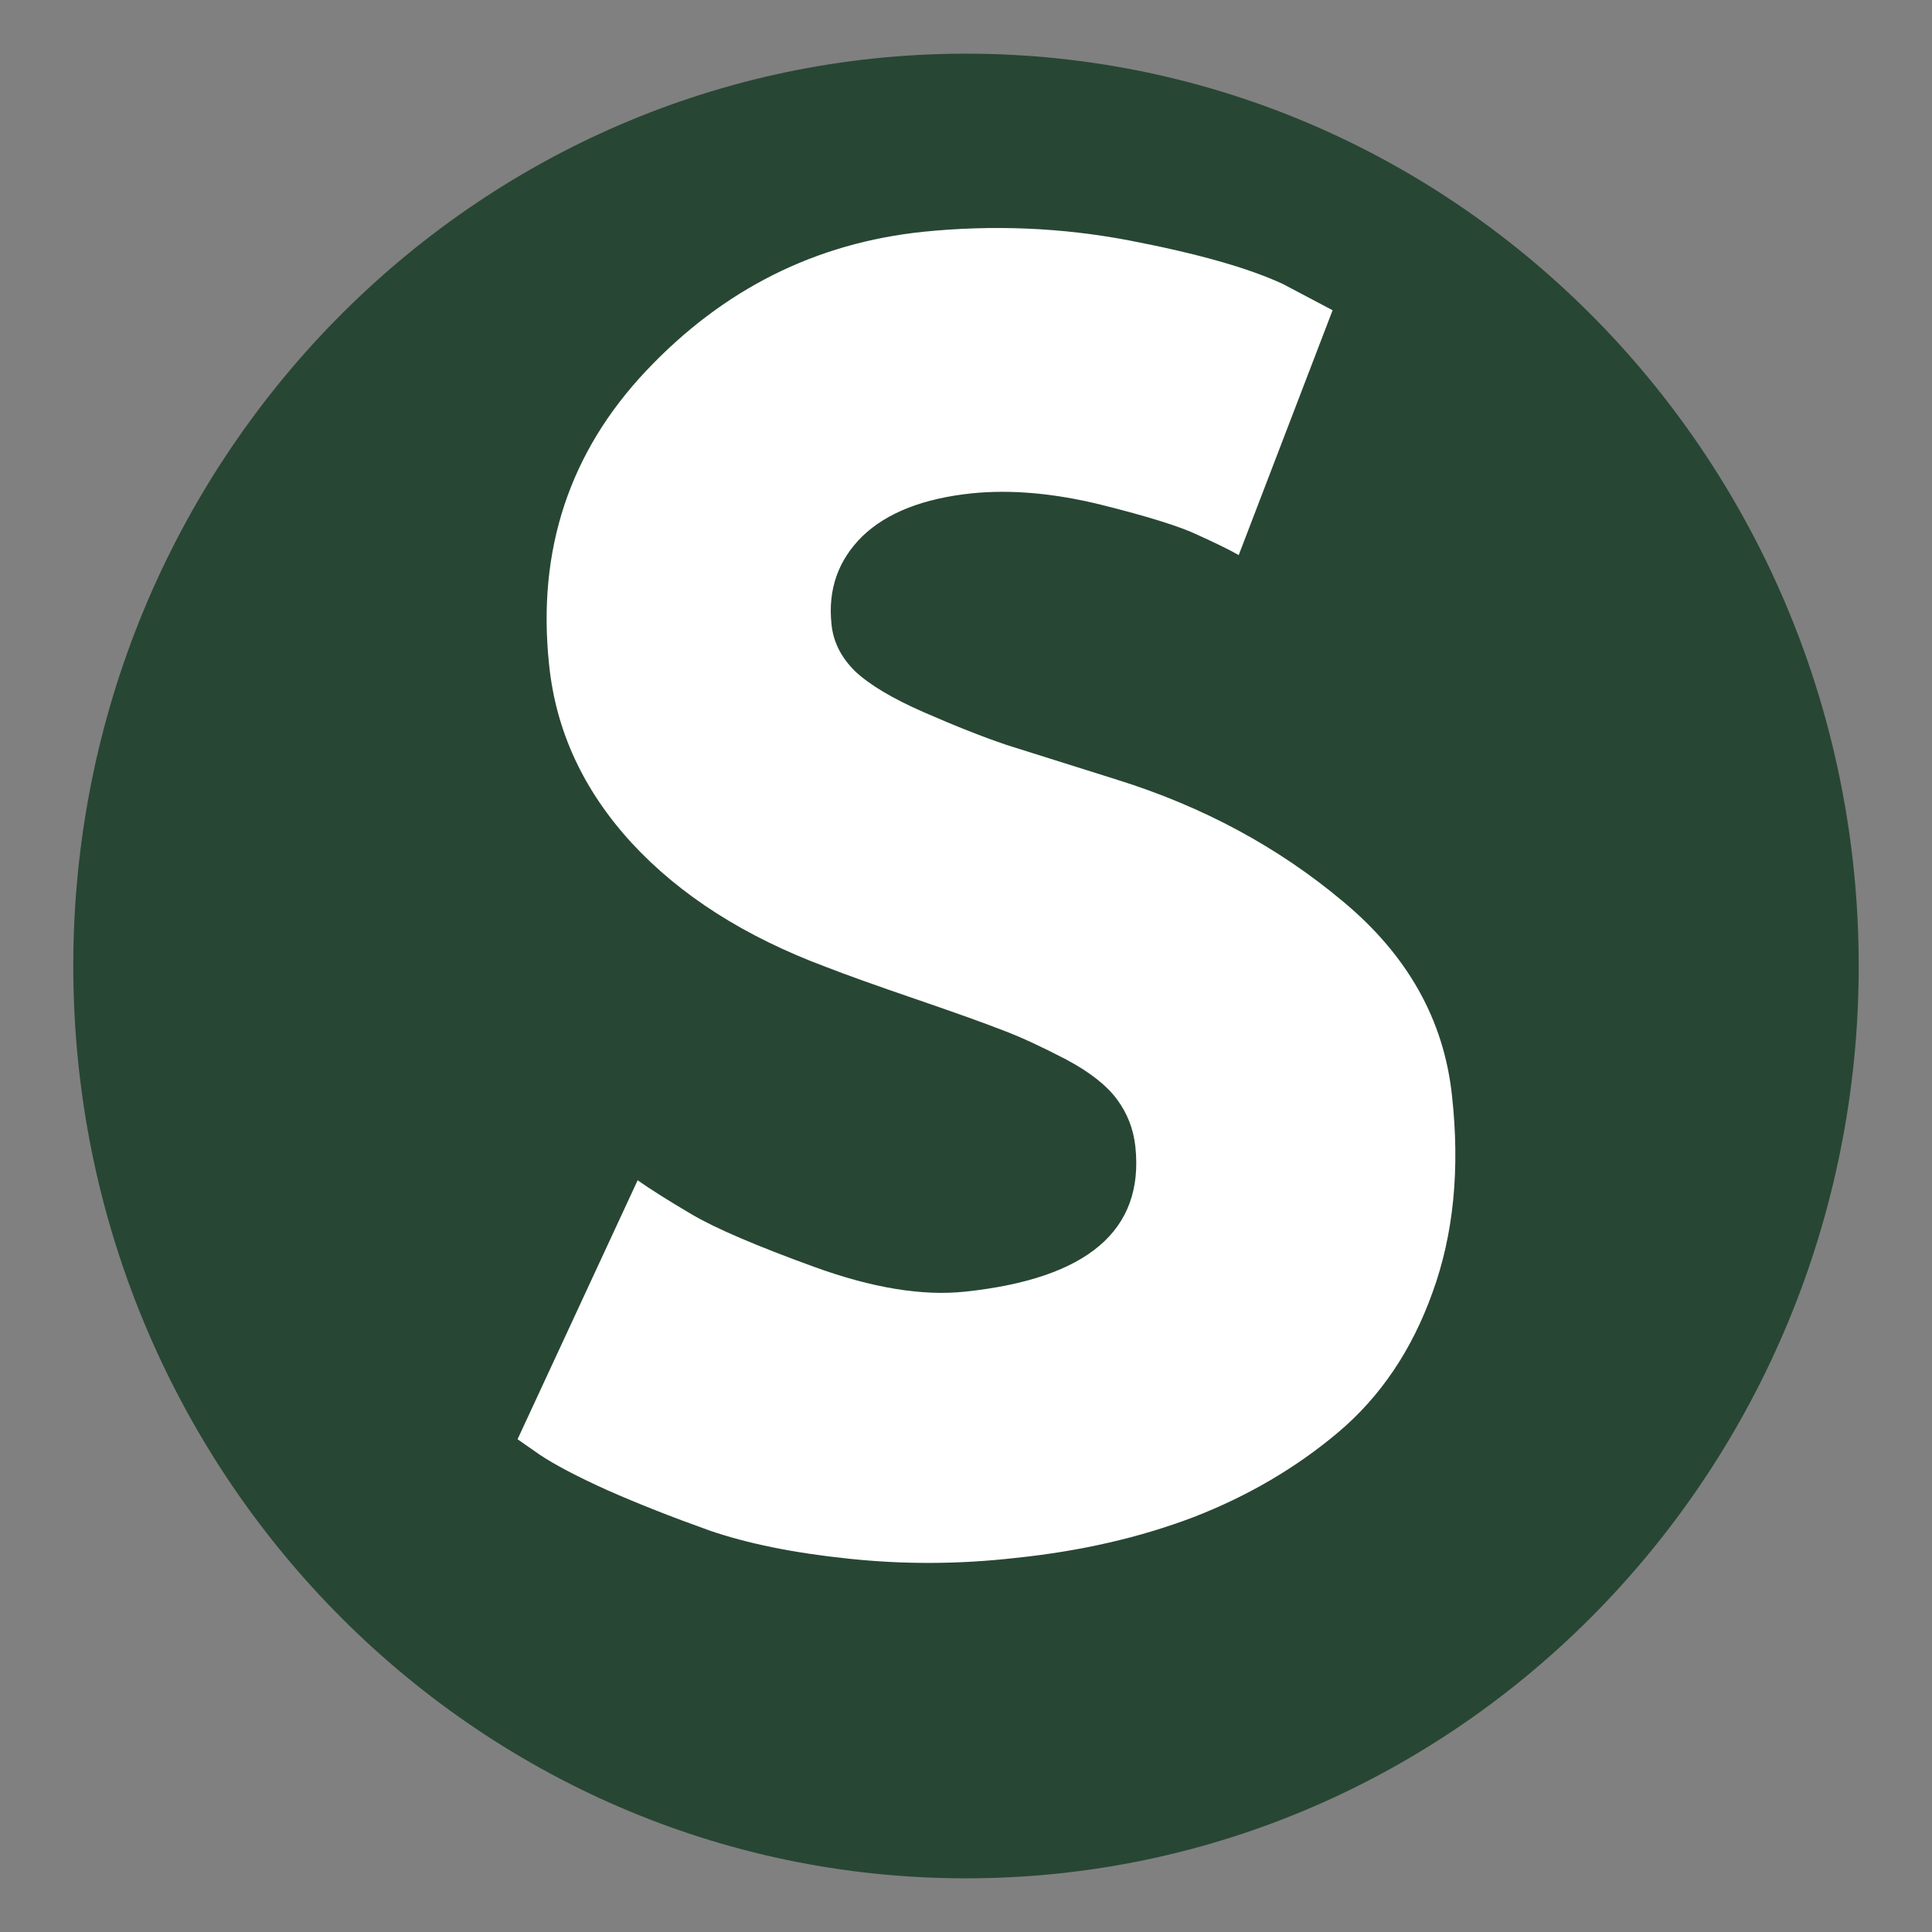 <svg version="1.0" preserveAspectRatio="xMidYMid meet" height="60" viewBox="0 0 45 45" zoomAndPan="magnify" width="60" xmlns:xlink="http://www.w3.org/1999/xlink" xmlns="http://www.w3.org/2000/svg"><rect x="0" y="0" width="45" height="45" fill="#808080" stroke="none"/><defs><g></g><clipPath id="b632595fcd"><path clip-rule="nonzero" d="M 1.707 1.25 L 43.293 1.25 L 43.293 43.809 L 1.707 43.809 Z M 1.707 1.25"></path></clipPath><clipPath id="87c9bf4445"><path clip-rule="nonzero" d="M 22.5 1.25 C 11.016 1.25 1.707 10.766 1.707 22.5 C 1.707 34.234 11.016 43.75 22.5 43.75 C 33.984 43.75 43.293 34.234 43.293 22.5 C 43.293 10.766 33.984 1.25 22.5 1.25 Z M 22.5 1.25"></path></clipPath></defs><g fill-opacity="1" fill="#ffffff"><g transform="translate(8.4, 37.357)"><g><path d="M 13.875 -32.031 C 15.582 -32.031 17.25 -31.781 18.875 -31.281 C 20.5 -30.781 21.707 -30.289 22.5 -29.812 L 23.641 -29.047 L 20.734 -23.328 C 20.504 -23.484 20.188 -23.68 19.781 -23.922 C 19.375 -24.16 18.613 -24.484 17.5 -24.891 C 16.383 -25.297 15.344 -25.5 14.375 -25.5 C 13.176 -25.5 12.254 -25.242 11.609 -24.734 C 10.961 -24.234 10.641 -23.551 10.641 -22.688 C 10.641 -22.25 10.789 -21.848 11.094 -21.484 C 11.395 -21.117 11.914 -20.723 12.656 -20.297 C 13.395 -19.879 14.039 -19.539 14.594 -19.281 C 15.156 -19.031 16.02 -18.648 17.188 -18.141 C 19.227 -17.273 20.961 -16.098 22.391 -14.609 C 23.828 -13.129 24.547 -11.445 24.547 -9.562 C 24.547 -7.758 24.223 -6.188 23.578 -4.844 C 22.93 -3.5 22.039 -2.441 20.906 -1.672 C 19.781 -0.91 18.531 -0.348 17.156 0.016 C 15.781 0.391 14.297 0.578 12.703 0.578 C 11.328 0.578 9.977 0.438 8.656 0.156 C 7.332 -0.125 6.223 -0.473 5.328 -0.891 C 4.441 -1.316 3.645 -1.734 2.938 -2.141 C 2.227 -2.547 1.707 -2.891 1.375 -3.172 L 0.875 -3.578 L 4.453 -9.609 C 4.766 -9.348 5.188 -9.02 5.719 -8.625 C 6.25 -8.238 7.191 -7.711 8.547 -7.047 C 9.91 -6.391 11.113 -6.062 12.156 -6.062 C 15.188 -6.062 16.703 -7.094 16.703 -9.156 C 16.703 -9.582 16.594 -9.977 16.375 -10.344 C 16.156 -10.719 15.77 -11.086 15.219 -11.453 C 14.676 -11.828 14.195 -12.117 13.781 -12.328 C 13.363 -12.547 12.676 -12.875 11.719 -13.312 C 10.77 -13.758 10.066 -14.098 9.609 -14.328 C 7.703 -15.273 6.227 -16.453 5.188 -17.859 C 4.145 -19.273 3.625 -20.797 3.625 -22.422 C 3.625 -25.242 4.664 -27.551 6.75 -29.344 C 8.832 -31.133 11.207 -32.031 13.875 -32.031 Z M 13.875 -32.031"></path></g></g></g><g clip-path="url(#b632595fcd)"><g clip-path="url(#87c9bf4445)"><path fill-rule="nonzero" fill-opacity="1" d="M 1.707 1.25 L 43.293 1.25 L 43.293 43.809 L 1.707 43.809 Z M 1.707 1.25" fill="#284634"></path></g></g><g fill-opacity="1" fill="#ffffff"><g transform="translate(11.586, 37.007)"><g><path d="M 9.922 -31.609 C 11.547 -31.773 13.145 -31.707 14.719 -31.406 C 16.301 -31.102 17.492 -30.766 18.297 -30.391 L 19.453 -29.781 L 17.266 -24.078 C 17.047 -24.203 16.727 -24.359 16.312 -24.547 C 15.906 -24.742 15.156 -24.977 14.062 -25.25 C 12.969 -25.52 11.961 -25.609 11.047 -25.516 C 9.922 -25.398 9.07 -25.066 8.5 -24.516 C 7.938 -23.961 7.695 -23.281 7.781 -22.469 C 7.82 -22.062 8.004 -21.695 8.328 -21.375 C 8.66 -21.062 9.191 -20.742 9.922 -20.422 C 10.66 -20.098 11.305 -19.844 11.859 -19.656 C 12.422 -19.477 13.281 -19.207 14.438 -18.844 C 16.438 -18.219 18.188 -17.273 19.688 -16.016 C 21.195 -14.766 22.047 -13.254 22.234 -11.484 C 22.422 -9.773 22.27 -8.25 21.781 -6.906 C 21.301 -5.562 20.566 -4.473 19.578 -3.641 C 18.598 -2.816 17.477 -2.16 16.219 -1.672 C 14.957 -1.191 13.57 -0.875 12.062 -0.719 C 10.75 -0.57 9.453 -0.566 8.172 -0.703 C 6.898 -0.836 5.82 -1.055 4.938 -1.359 C 4.062 -1.672 3.27 -1.984 2.562 -2.297 C 1.852 -2.617 1.328 -2.895 0.984 -3.125 L 0.469 -3.484 L 3.266 -9.516 C 3.566 -9.305 3.988 -9.039 4.531 -8.719 C 5.082 -8.395 6.031 -7.988 7.375 -7.5 C 8.727 -7.008 9.898 -6.816 10.891 -6.922 C 13.742 -7.223 15.066 -8.348 14.859 -10.297 C 14.816 -10.703 14.676 -11.066 14.438 -11.391 C 14.195 -11.723 13.801 -12.035 13.25 -12.328 C 12.695 -12.617 12.211 -12.844 11.797 -13 C 11.379 -13.164 10.695 -13.41 9.75 -13.734 C 8.812 -14.055 8.113 -14.305 7.656 -14.484 C 5.758 -15.191 4.25 -16.156 3.125 -17.375 C 2 -18.602 1.359 -19.988 1.203 -21.531 C 0.922 -24.195 1.676 -26.477 3.469 -28.375 C 5.258 -30.27 7.41 -31.348 9.922 -31.609 Z M 9.922 -31.609"></path></g></g></g></svg>